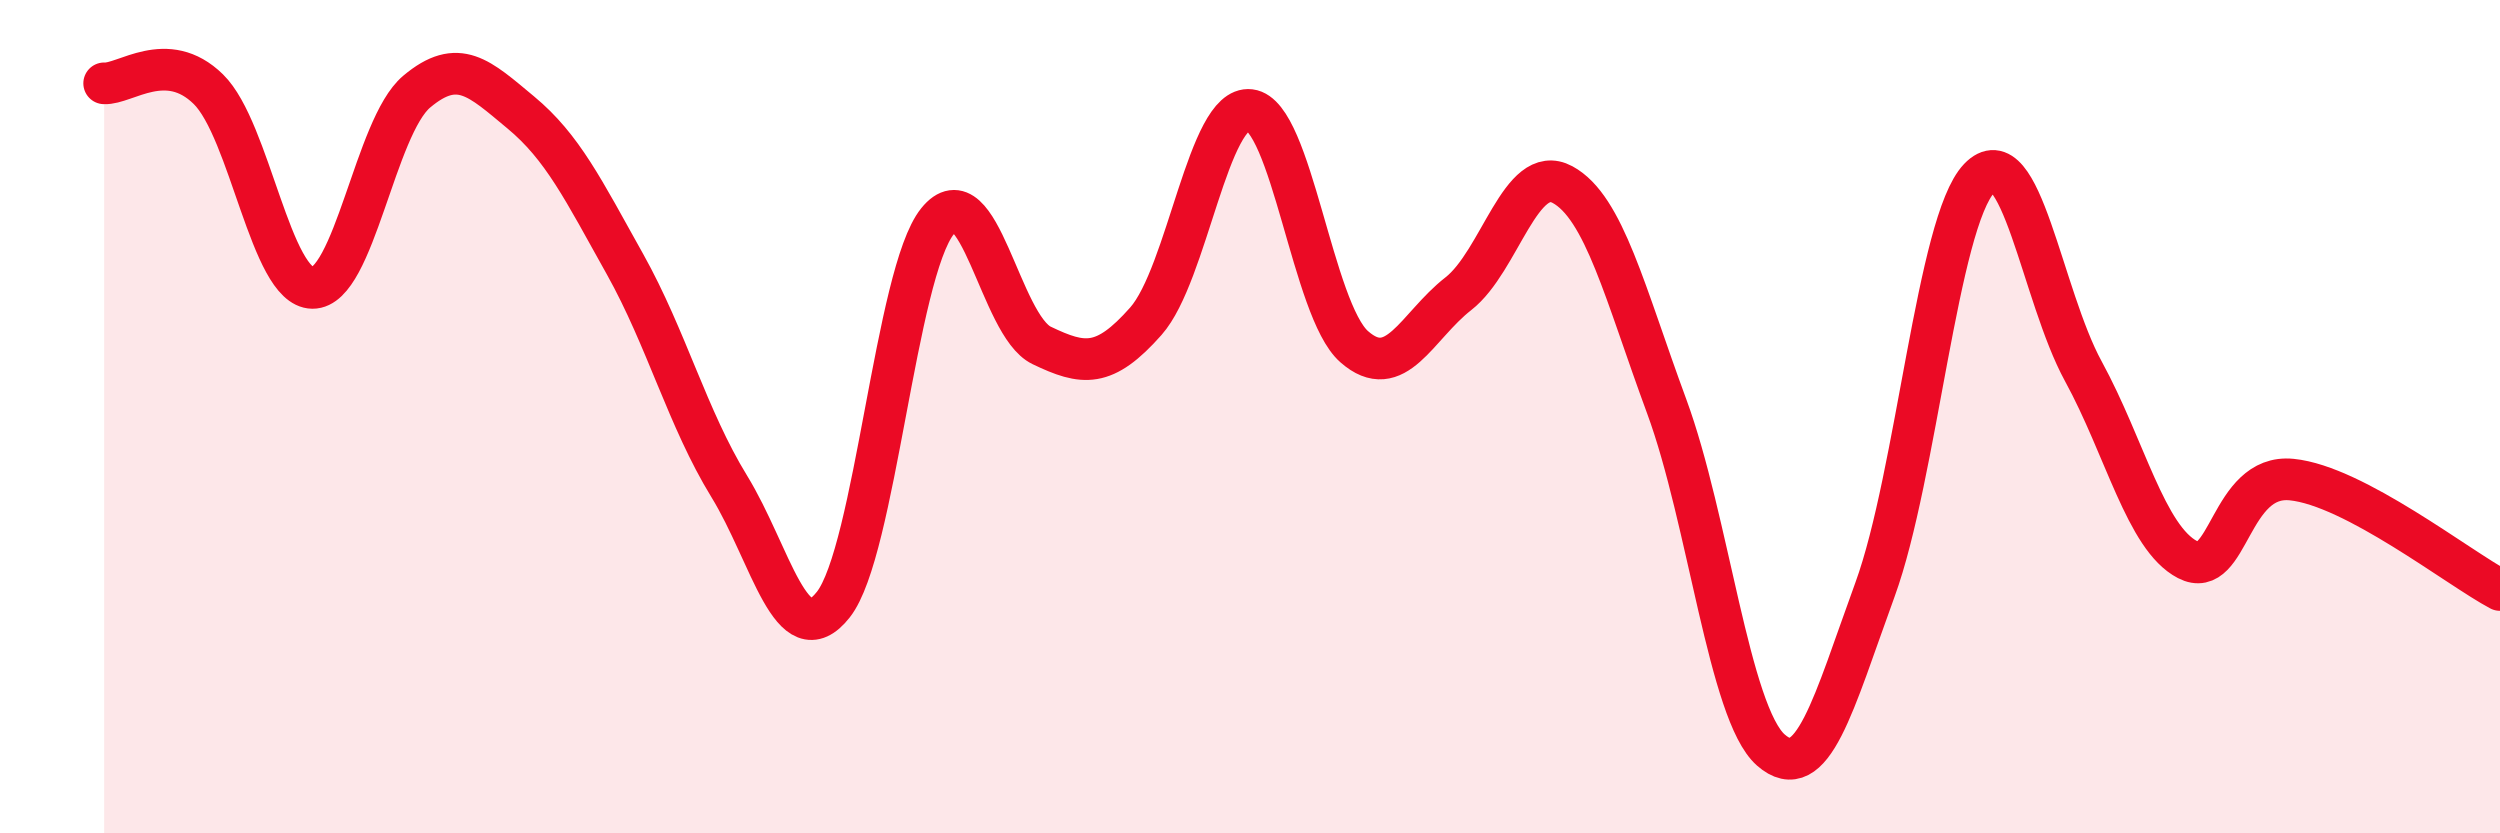 
    <svg width="60" height="20" viewBox="0 0 60 20" xmlns="http://www.w3.org/2000/svg">
      <path
        d="M 2.5,2 C 3,2.03 4,1.16 5,2.14 C 6,3.12 6.5,6.9 7.5,6.91 C 8.5,6.92 9,3.04 10,2.2 C 11,1.36 11.5,1.87 12.5,2.7 C 13.5,3.53 14,4.55 15,6.34 C 16,8.13 16.5,10.04 17.5,11.67 C 18.5,13.3 19,15.78 20,14.51 C 21,13.24 21.5,6.55 22.5,5.31 C 23.5,4.07 24,7.81 25,8.29 C 26,8.77 26.5,8.84 27.5,7.71 C 28.5,6.58 29,2.52 30,2.64 C 31,2.76 31.5,7.44 32.5,8.32 C 33.5,9.2 34,7.83 35,7.05 C 36,6.27 36.5,3.89 37.5,4.43 C 38.5,4.97 39,7.04 40,9.75 C 41,12.46 41.5,17.12 42.5,18 C 43.5,18.88 44,16.89 45,14.15 C 46,11.41 46.5,5.33 47.5,4.28 C 48.5,3.23 49,7.08 50,8.91 C 51,10.74 51.5,12.91 52.5,13.43 C 53.5,13.95 53.5,11.36 55,11.51 C 56.5,11.66 59,13.63 60,14.16L60 20L2.5 20Z"
        fill="#EB0A25"
        opacity="0.1"
        stroke-linecap="round"
        stroke-linejoin="round"
      />
      <path
        d="M 2.5,2 C 3,2.03 4,1.16 5,2.14 C 6,3.12 6.5,6.9 7.5,6.91 C 8.5,6.92 9,3.04 10,2.2 C 11,1.36 11.5,1.87 12.5,2.7 C 13.5,3.53 14,4.55 15,6.34 C 16,8.13 16.5,10.04 17.5,11.67 C 18.5,13.3 19,15.78 20,14.51 C 21,13.24 21.5,6.55 22.5,5.31 C 23.5,4.07 24,7.81 25,8.29 C 26,8.77 26.5,8.84 27.5,7.71 C 28.5,6.58 29,2.52 30,2.64 C 31,2.76 31.5,7.44 32.5,8.32 C 33.5,9.2 34,7.83 35,7.05 C 36,6.27 36.5,3.89 37.5,4.43 C 38.5,4.97 39,7.04 40,9.75 C 41,12.46 41.5,17.12 42.5,18 C 43.5,18.88 44,16.89 45,14.15 C 46,11.41 46.5,5.33 47.5,4.28 C 48.5,3.23 49,7.08 50,8.91 C 51,10.74 51.5,12.91 52.5,13.43 C 53.5,13.95 53.5,11.36 55,11.51 C 56.5,11.66 59,13.63 60,14.16"
        stroke="#EB0A25"
        stroke-width="1"
        fill="none"
        stroke-linecap="round"
        stroke-linejoin="round"
      />
    </svg>
  